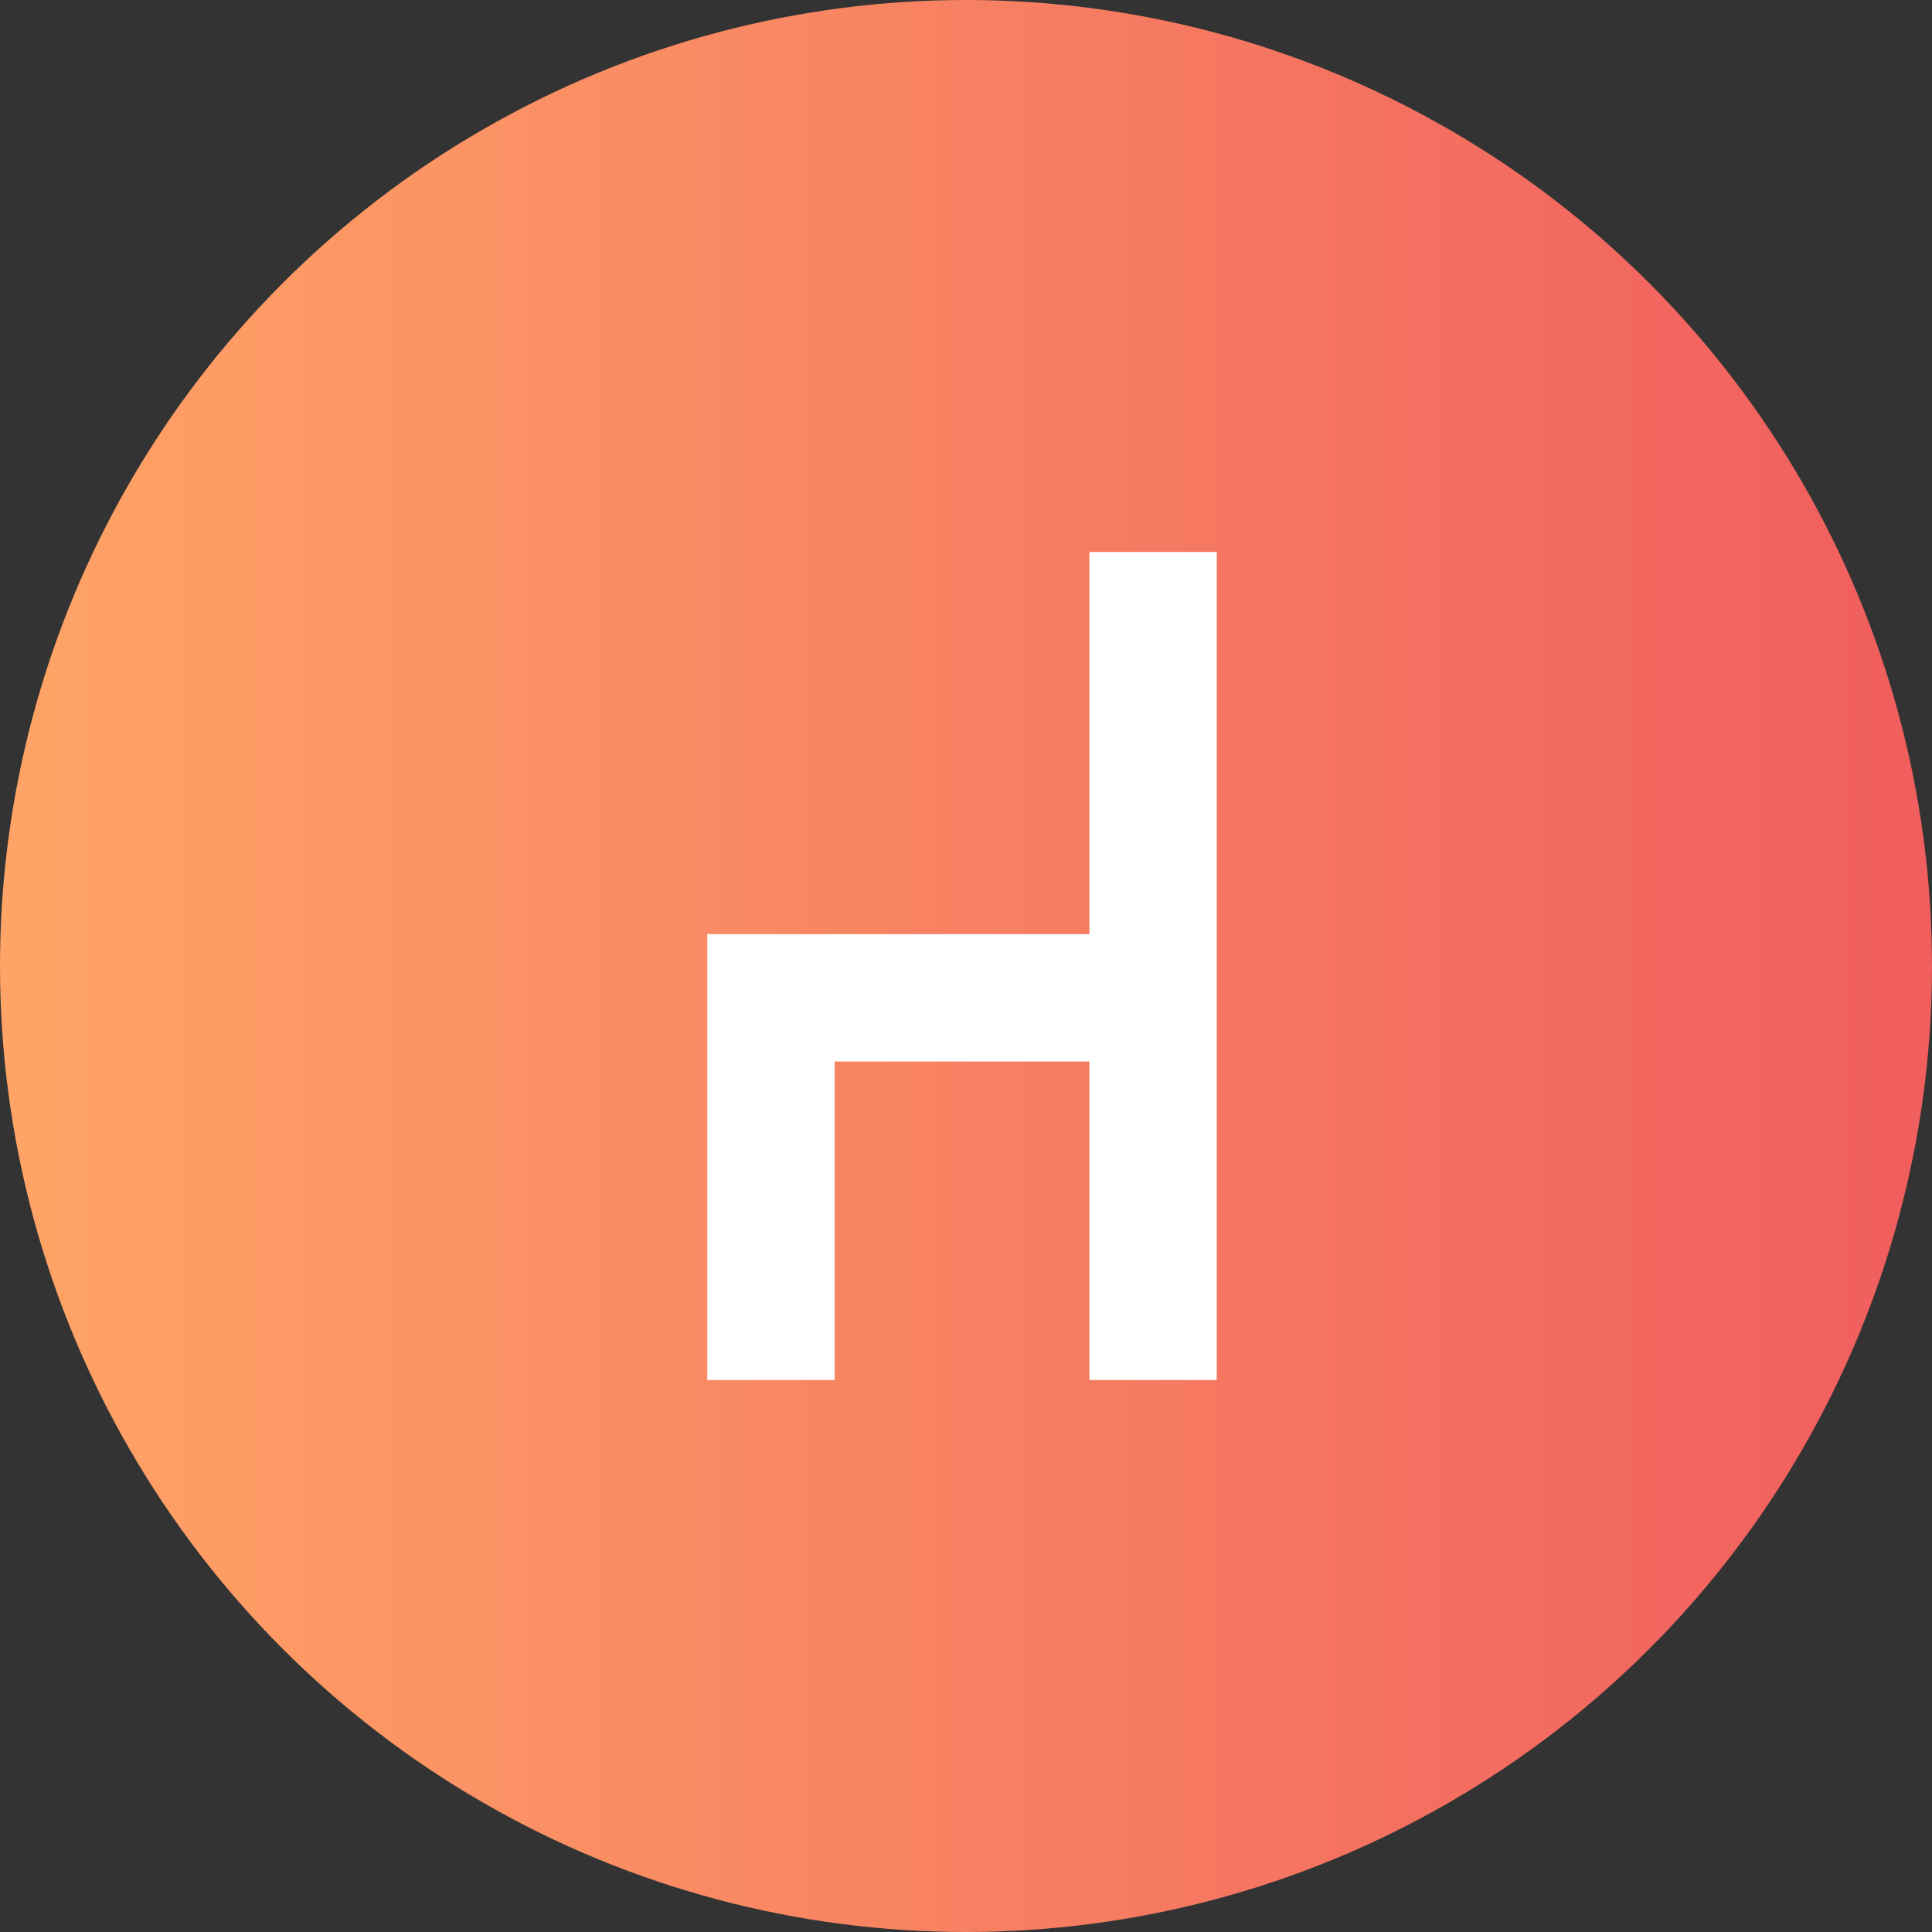 <?xml version="1.0" encoding="UTF-8"?>
<svg width="112px" height="112px" viewBox="0 0 112 112" version="1.1" xmlns="http://www.w3.org/2000/svg" xmlns:xlink="http://www.w3.org/1999/xlink">
    <rect x="0" y="0" width="112" height="112" fill="#333333" stroke="none"/>
    <!-- Generator: Sketch 45.2 (43514) - http://www.bohemiancoding.com/sketch -->
    <title>jr preschool icon</title>
    <desc>Created with Sketch.</desc>
    <defs>
        <linearGradient x1="-1.11022302e-14%" y1="50%" x2="98.776%" y2="50%" id="linearGradient-1">
            <stop stop-color="#FFA466" offset="0%"></stop>
            <stop stop-color="#F05E5E" offset="100%"></stop>
        </linearGradient>
    </defs>
    <g id="Page-1" stroke="none" stroke-width="1" fill="none" fill-rule="evenodd">
        <g id="Program-icons" transform="translate(-750, -399)">
            <g id="jr-preschool-icon" transform="translate(750, 399)">
                <circle id="circle" fill="url(#linearGradient-1)" cx="56" cy="56" r="56"></circle>
                <polygon id="chair" fill="#FFFFFF" fill-rule="nonzero" points="63.154 32 63.154 54.154 41 54.154 41 80 48.385 80 48.385 61.538 63.154 61.538 63.154 80 70.538 80 70.538 32"></polygon>
            </g>
        </g>
    </g>
</svg>